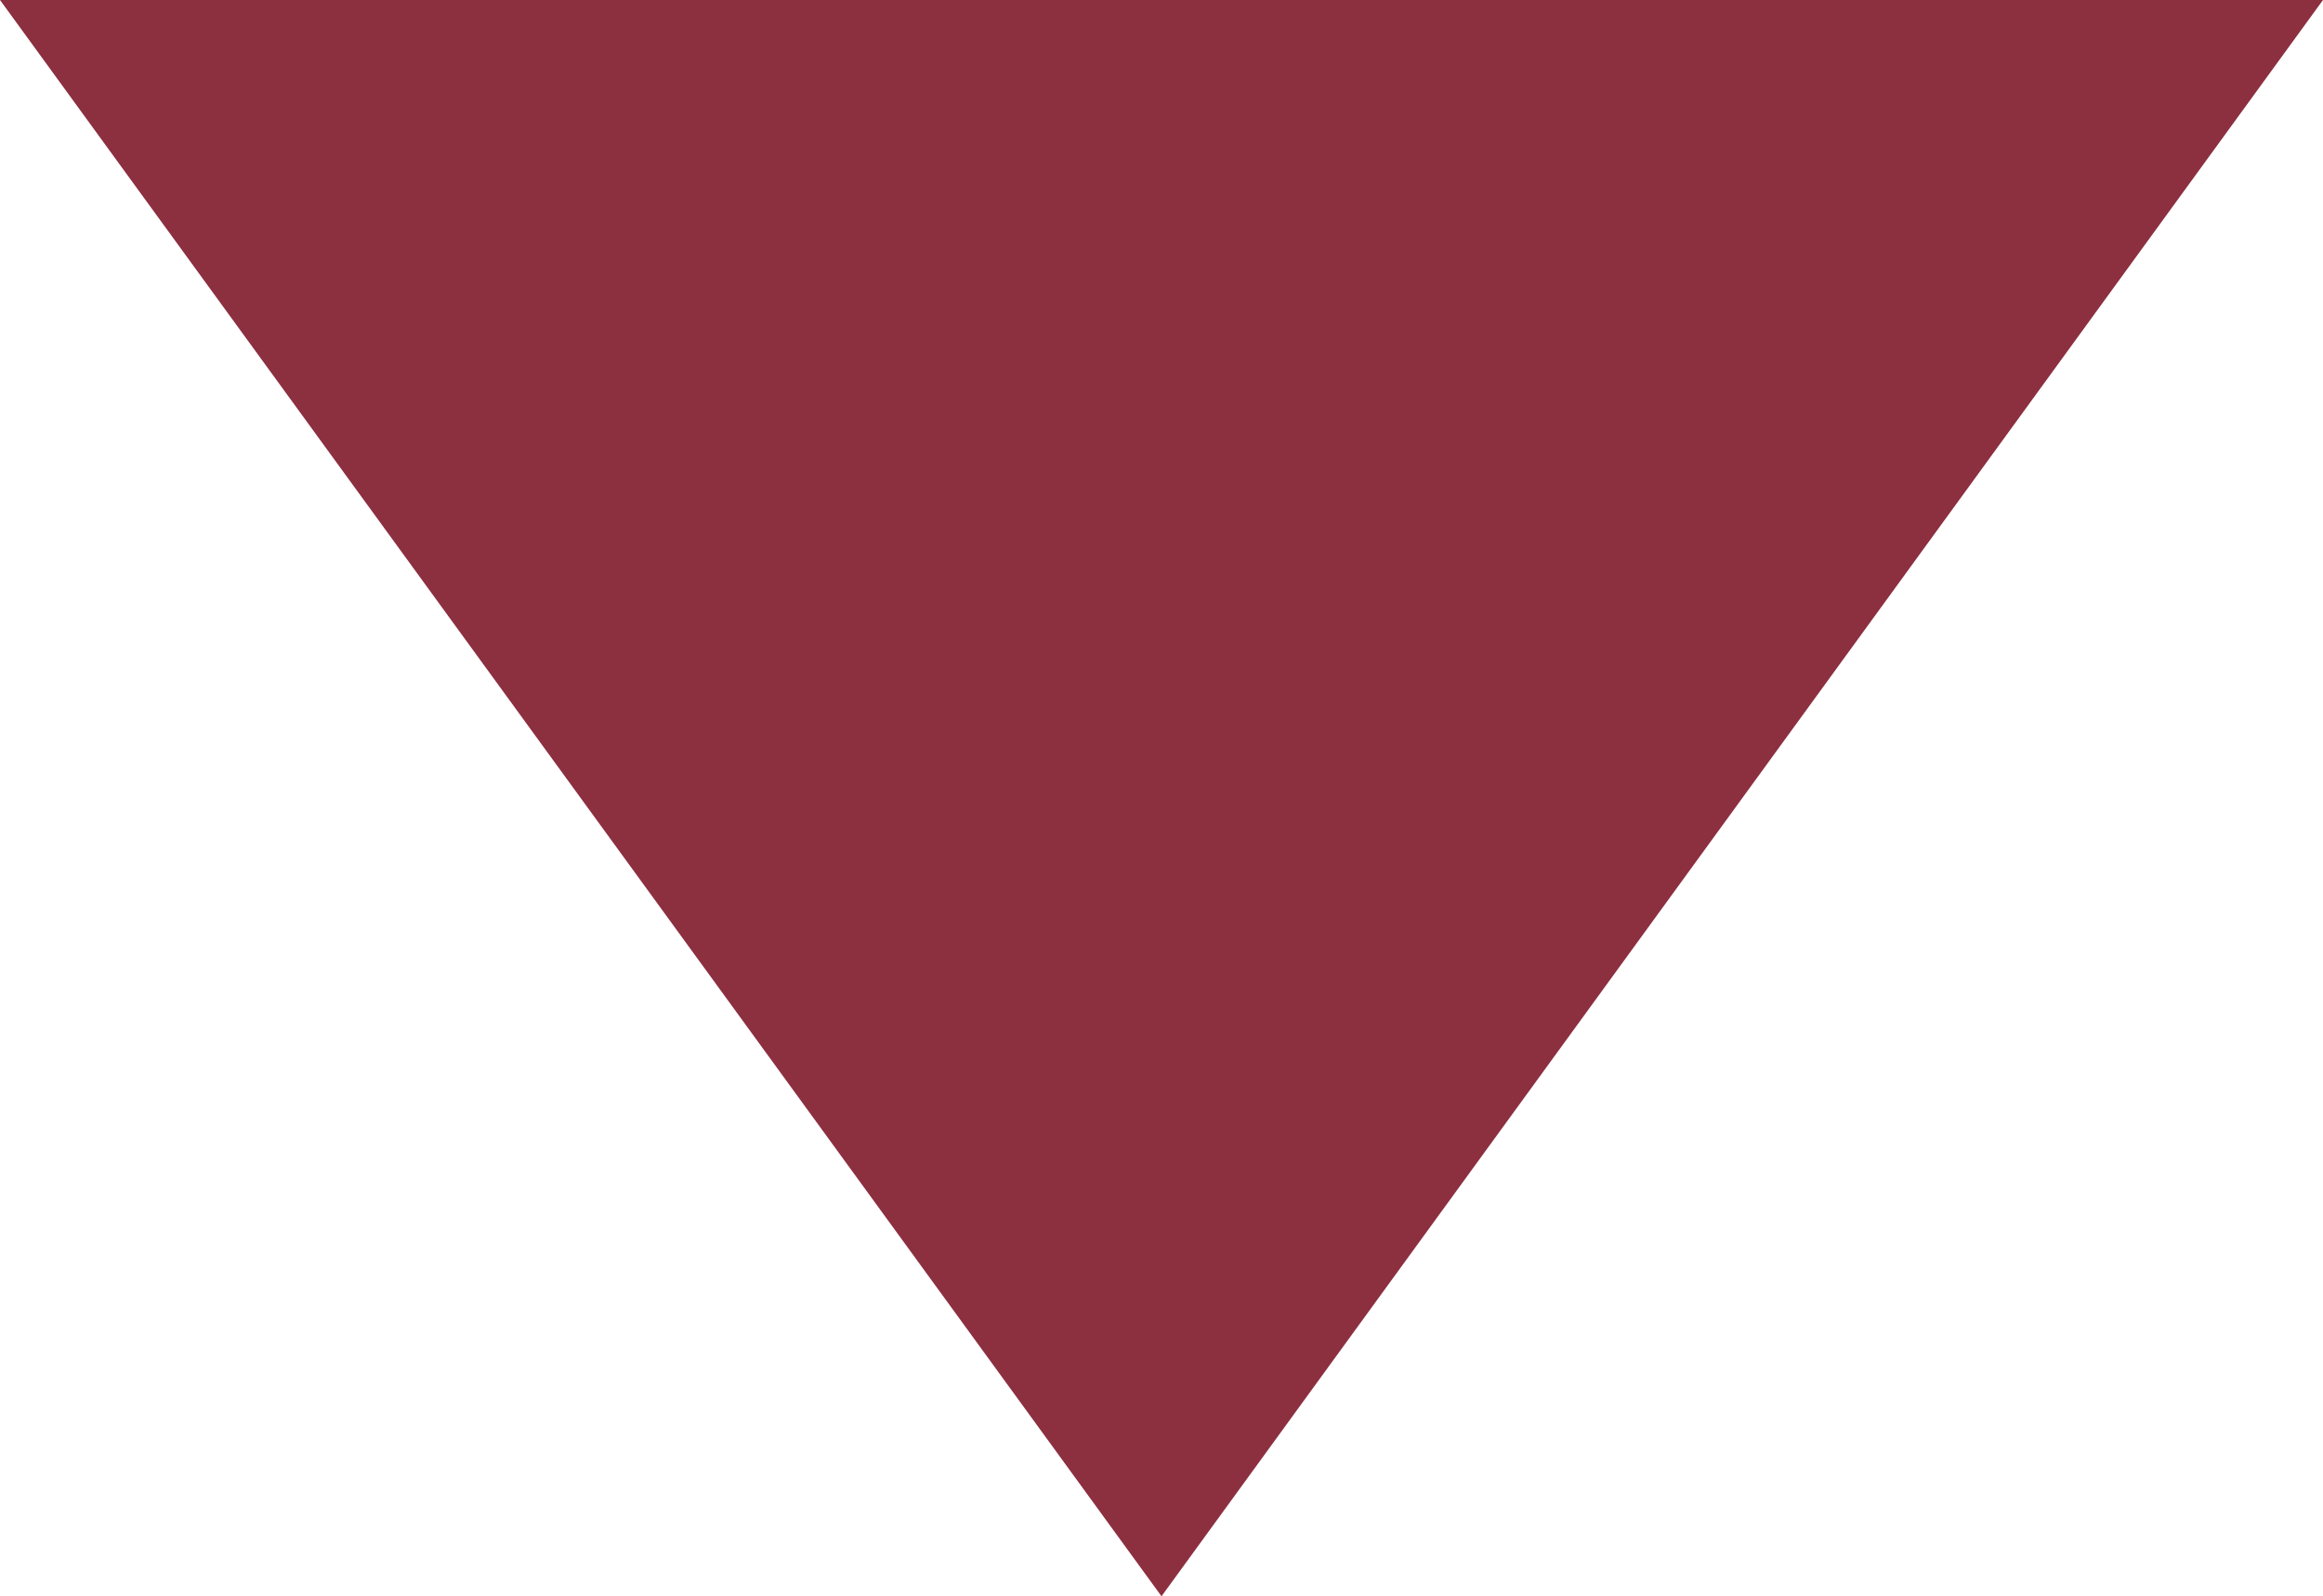 <svg xmlns="http://www.w3.org/2000/svg" width="11.718" height="8.054" viewBox="0 0 11.718 8.054">
  <path id="Polígono_1" data-name="Polígono 1" d="M791.467,4487.834l-5.859-8.054h11.718Z" transform="translate(-785.608 -4479.78)" fill="#8c2f3f"/>
</svg>
